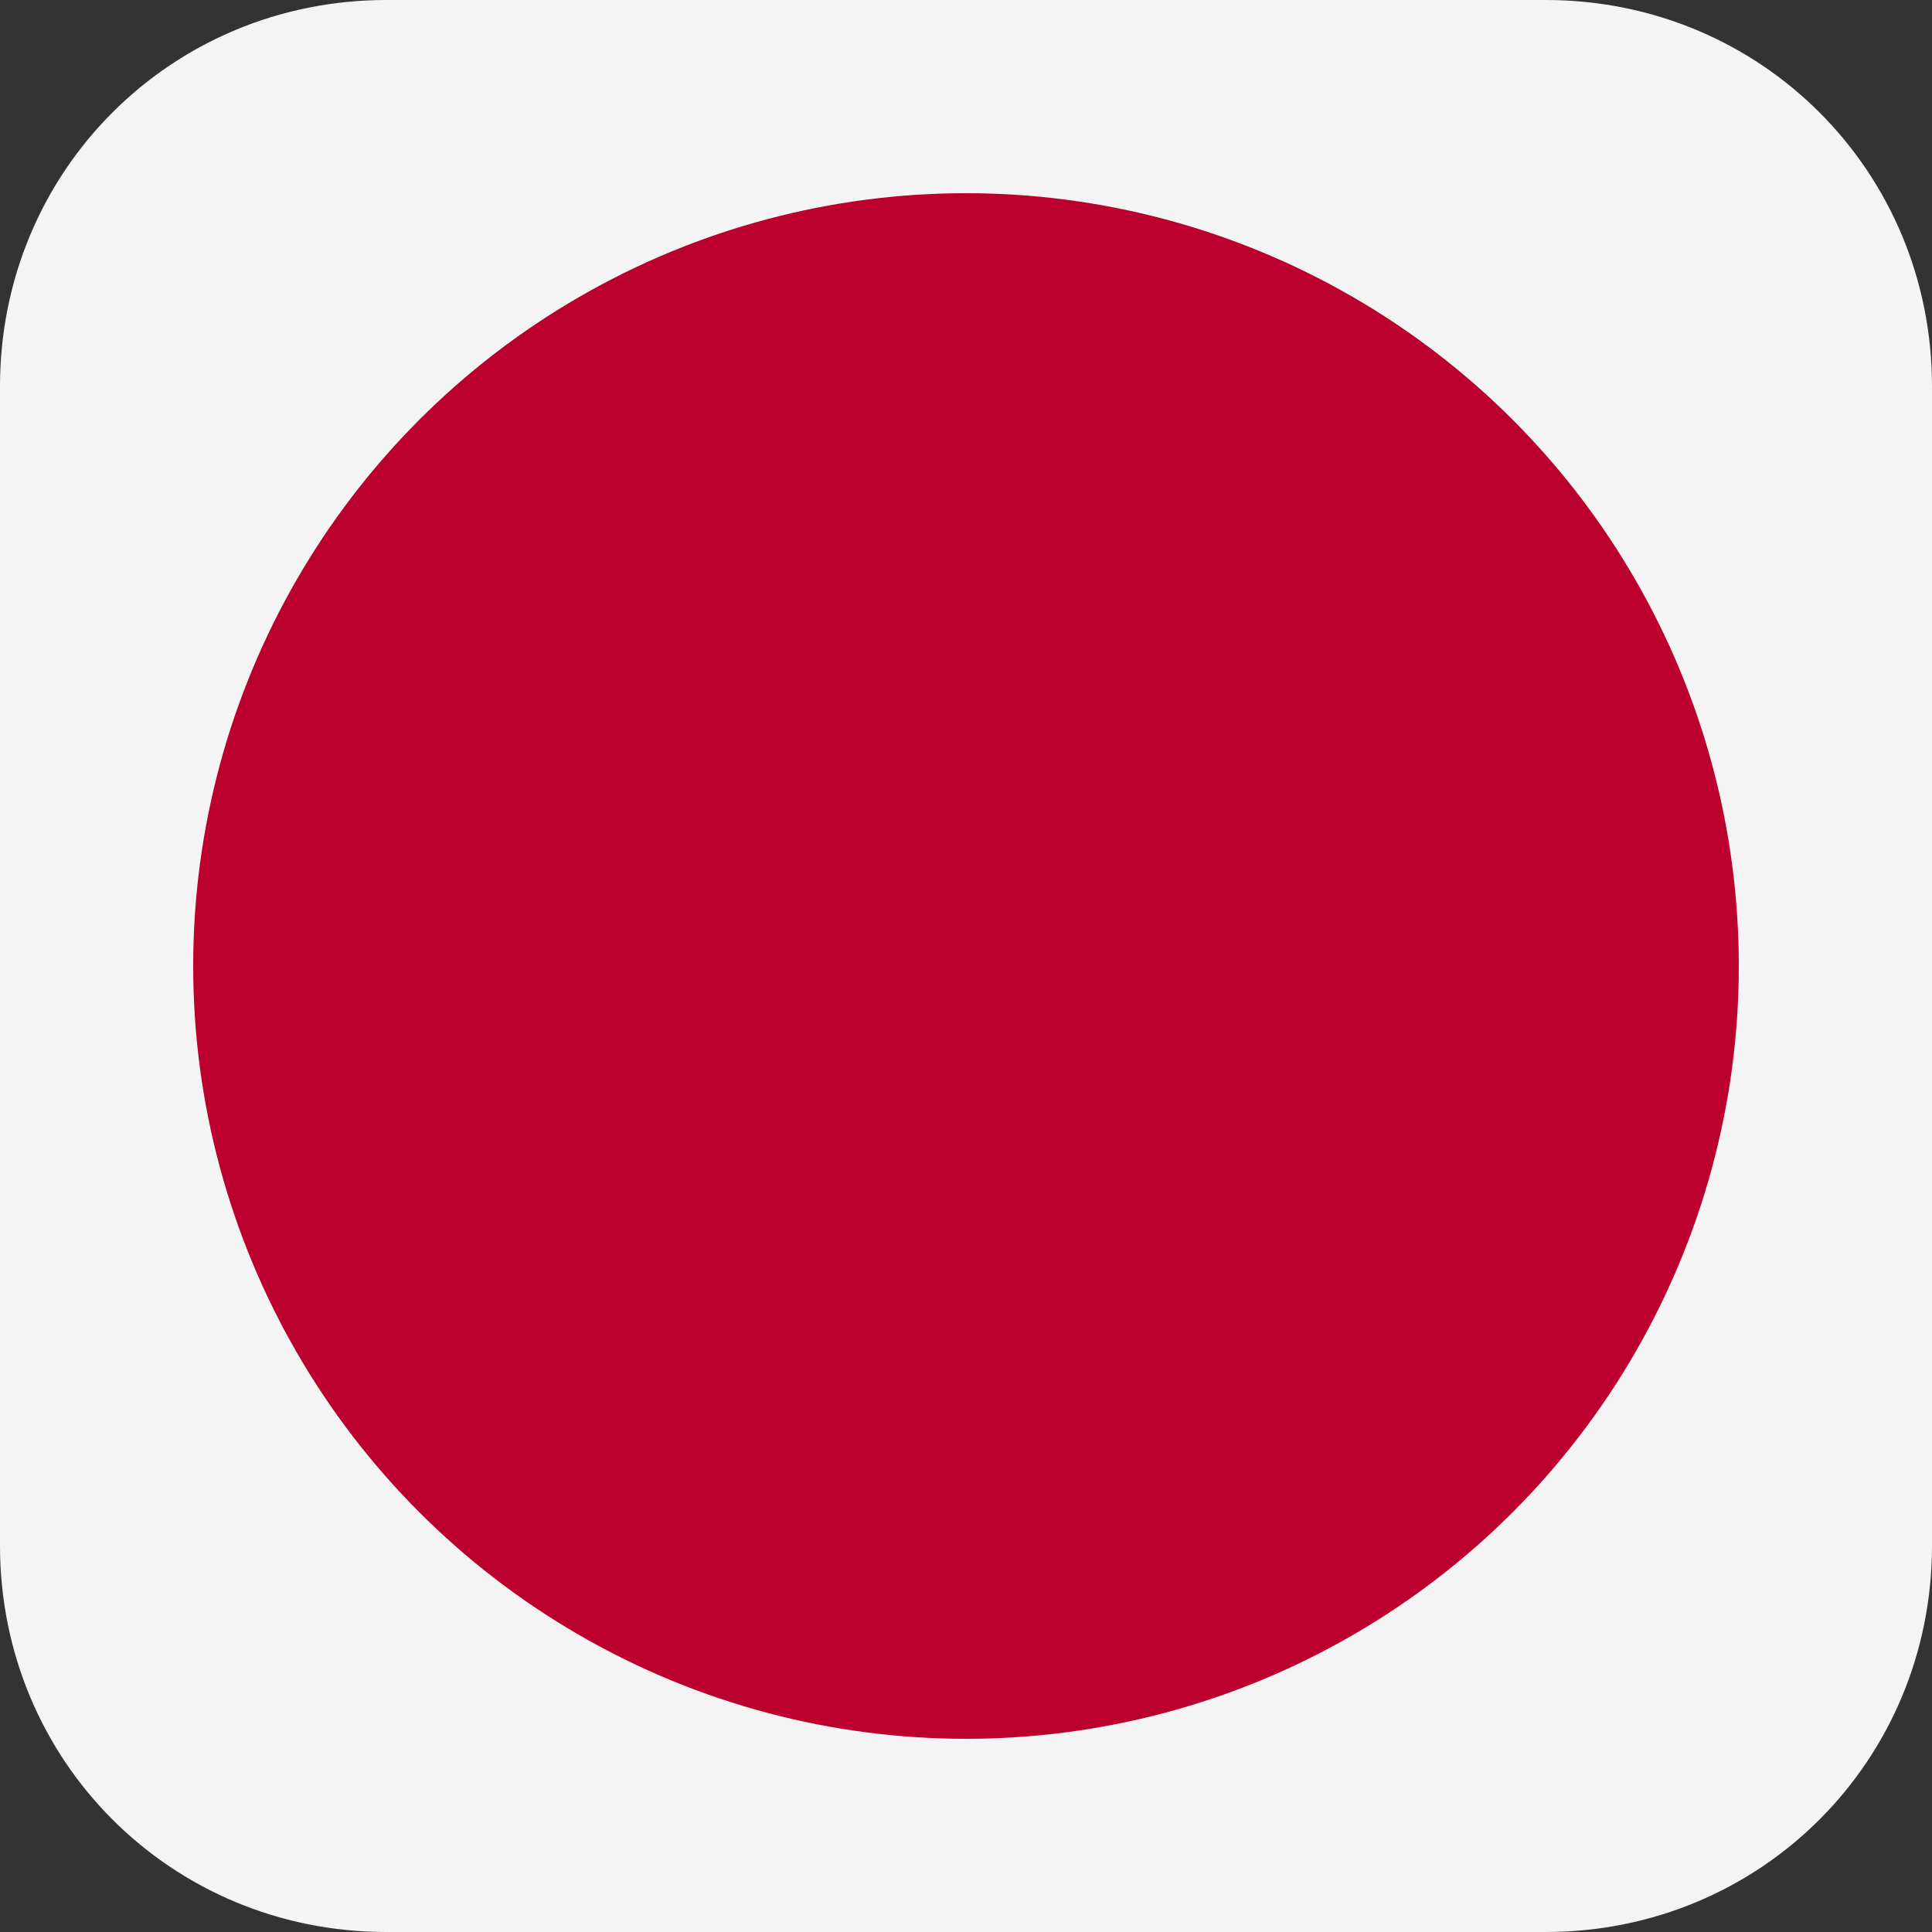 <?xml version="1.0" encoding="utf-8"?>
<!-- Generator: Adobe Illustrator 27.3.1, SVG Export Plug-In . SVG Version: 6.00 Build 0)  -->
<svg version="1.1" id="Layer_1" xmlns="http://www.w3.org/2000/svg" xmlns:xlink="http://www.w3.org/1999/xlink" x="0px" y="0px"
	 viewBox="0 0 35 35" style="enable-background:new 0 0 35 35;" xml:space="preserve">
<rect x="0" y="0" width="35" height="35" fill="#333333" stroke="none"/>
<style type="text/css">
	.st0{clip-path:url(#SVGID_00000180340031894942093450000000131381246090406275_);fill:#F4F4F4;}
	.st1{clip-path:url(#SVGID_00000180340031894942093450000000131381246090406275_);fill:#BC002D;}
</style>
<g>
	<defs>
		<path id="SVGID_1_" d="M28,35H7c-3.9,0-7-3.1-7-7V7c0-3.9,3.1-7,7-7h21c3.9,0,7,3.1,7,7v21C35,31.9,31.9,35,28,35z"/>
	</defs>
	<clipPath id="SVGID_00000056391714140264453130000009884900273098379416_">
		<use xlink:href="#SVGID_1_"  style="overflow:visible;"/>
	</clipPath>
	
		<rect x="-14" y="-10" style="clip-path:url(#SVGID_00000056391714140264453130000009884900273098379416_);fill:#F4F4F4;" width="55.5" height="51.9"/>
	
		<circle style="clip-path:url(#SVGID_00000056391714140264453130000009884900273098379416_);fill:#BC002D;" cx="17.5" cy="17.5" r="14"/>
</g>
</svg>
